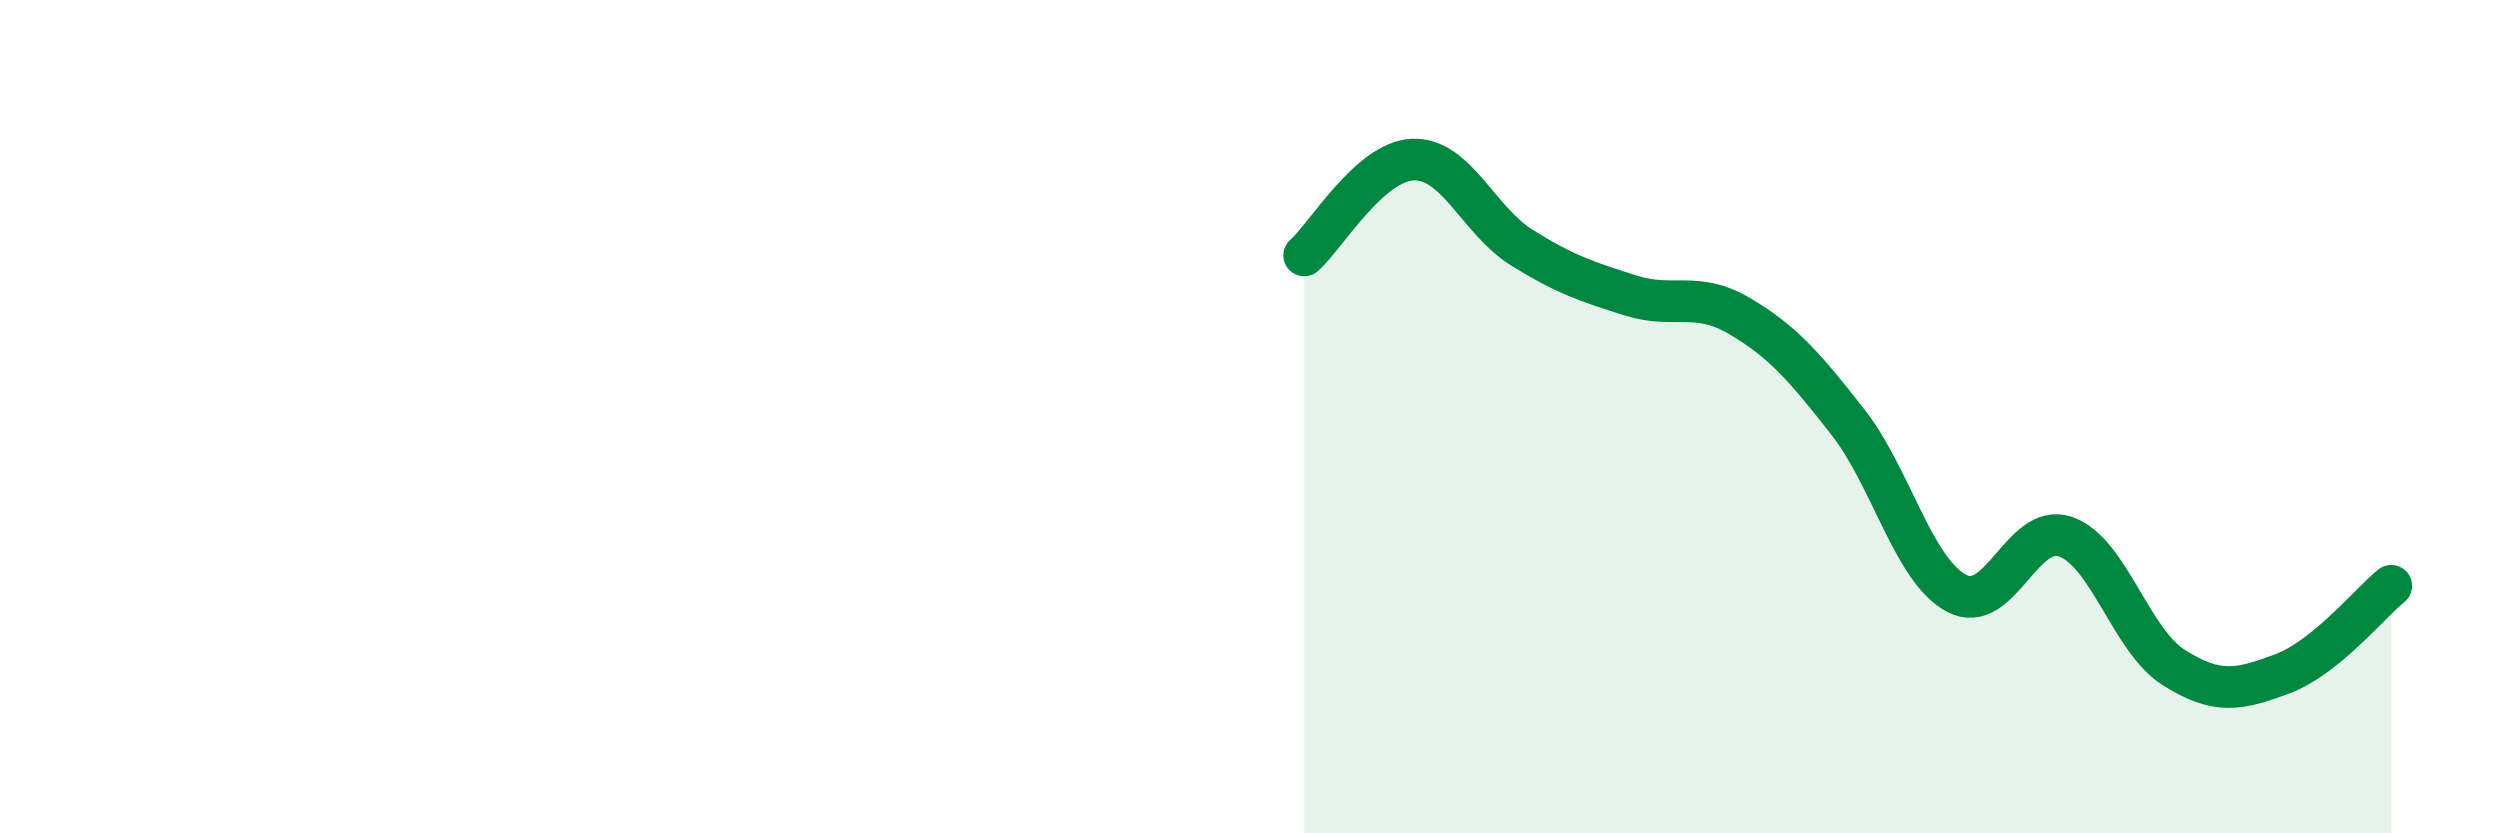 
    <svg width="60" height="20" viewBox="0 0 60 20" xmlns="http://www.w3.org/2000/svg">
      <path
        d="M 31.3,6.13 C 31.82,5.67 32.87,3.87 33.91,3.83 C 34.95,3.79 35.48,5.29 36.52,5.94 C 37.56,6.59 38.09,6.76 39.13,7.09 C 40.17,7.42 40.7,6.97 41.74,7.58 C 42.78,8.19 43.31,8.8 44.35,10.13 C 45.39,11.46 45.92,13.69 46.96,14.24 C 48,14.79 48.53,12.52 49.57,12.88 C 50.61,13.24 51.13,15.36 52.17,16.02 C 53.21,16.68 53.74,16.56 54.78,16.17 C 55.82,15.78 56.87,14.48 57.39,14.06L57.39 20L31.3 20Z"
        fill="#008740"
        opacity="0.1"
        stroke-linecap="round"
        stroke-linejoin="round"
      />
      <path
        d="M 31.3,6.13 C 31.82,5.67 32.87,3.87 33.91,3.83 C 34.95,3.79 35.48,5.29 36.52,5.94 C 37.56,6.59 38.09,6.76 39.13,7.09 C 40.17,7.42 40.7,6.97 41.74,7.58 C 42.78,8.19 43.31,8.8 44.35,10.13 C 45.39,11.46 45.92,13.69 46.96,14.24 C 48,14.79 48.53,12.52 49.57,12.88 C 50.61,13.24 51.13,15.36 52.17,16.02 C 53.21,16.68 53.74,16.56 54.78,16.17 C 55.82,15.78 56.87,14.48 57.39,14.06"
        stroke="#008740"
        stroke-width="1"
        fill="none"
        stroke-linecap="round"
        stroke-linejoin="round"
      />
    </svg>
  